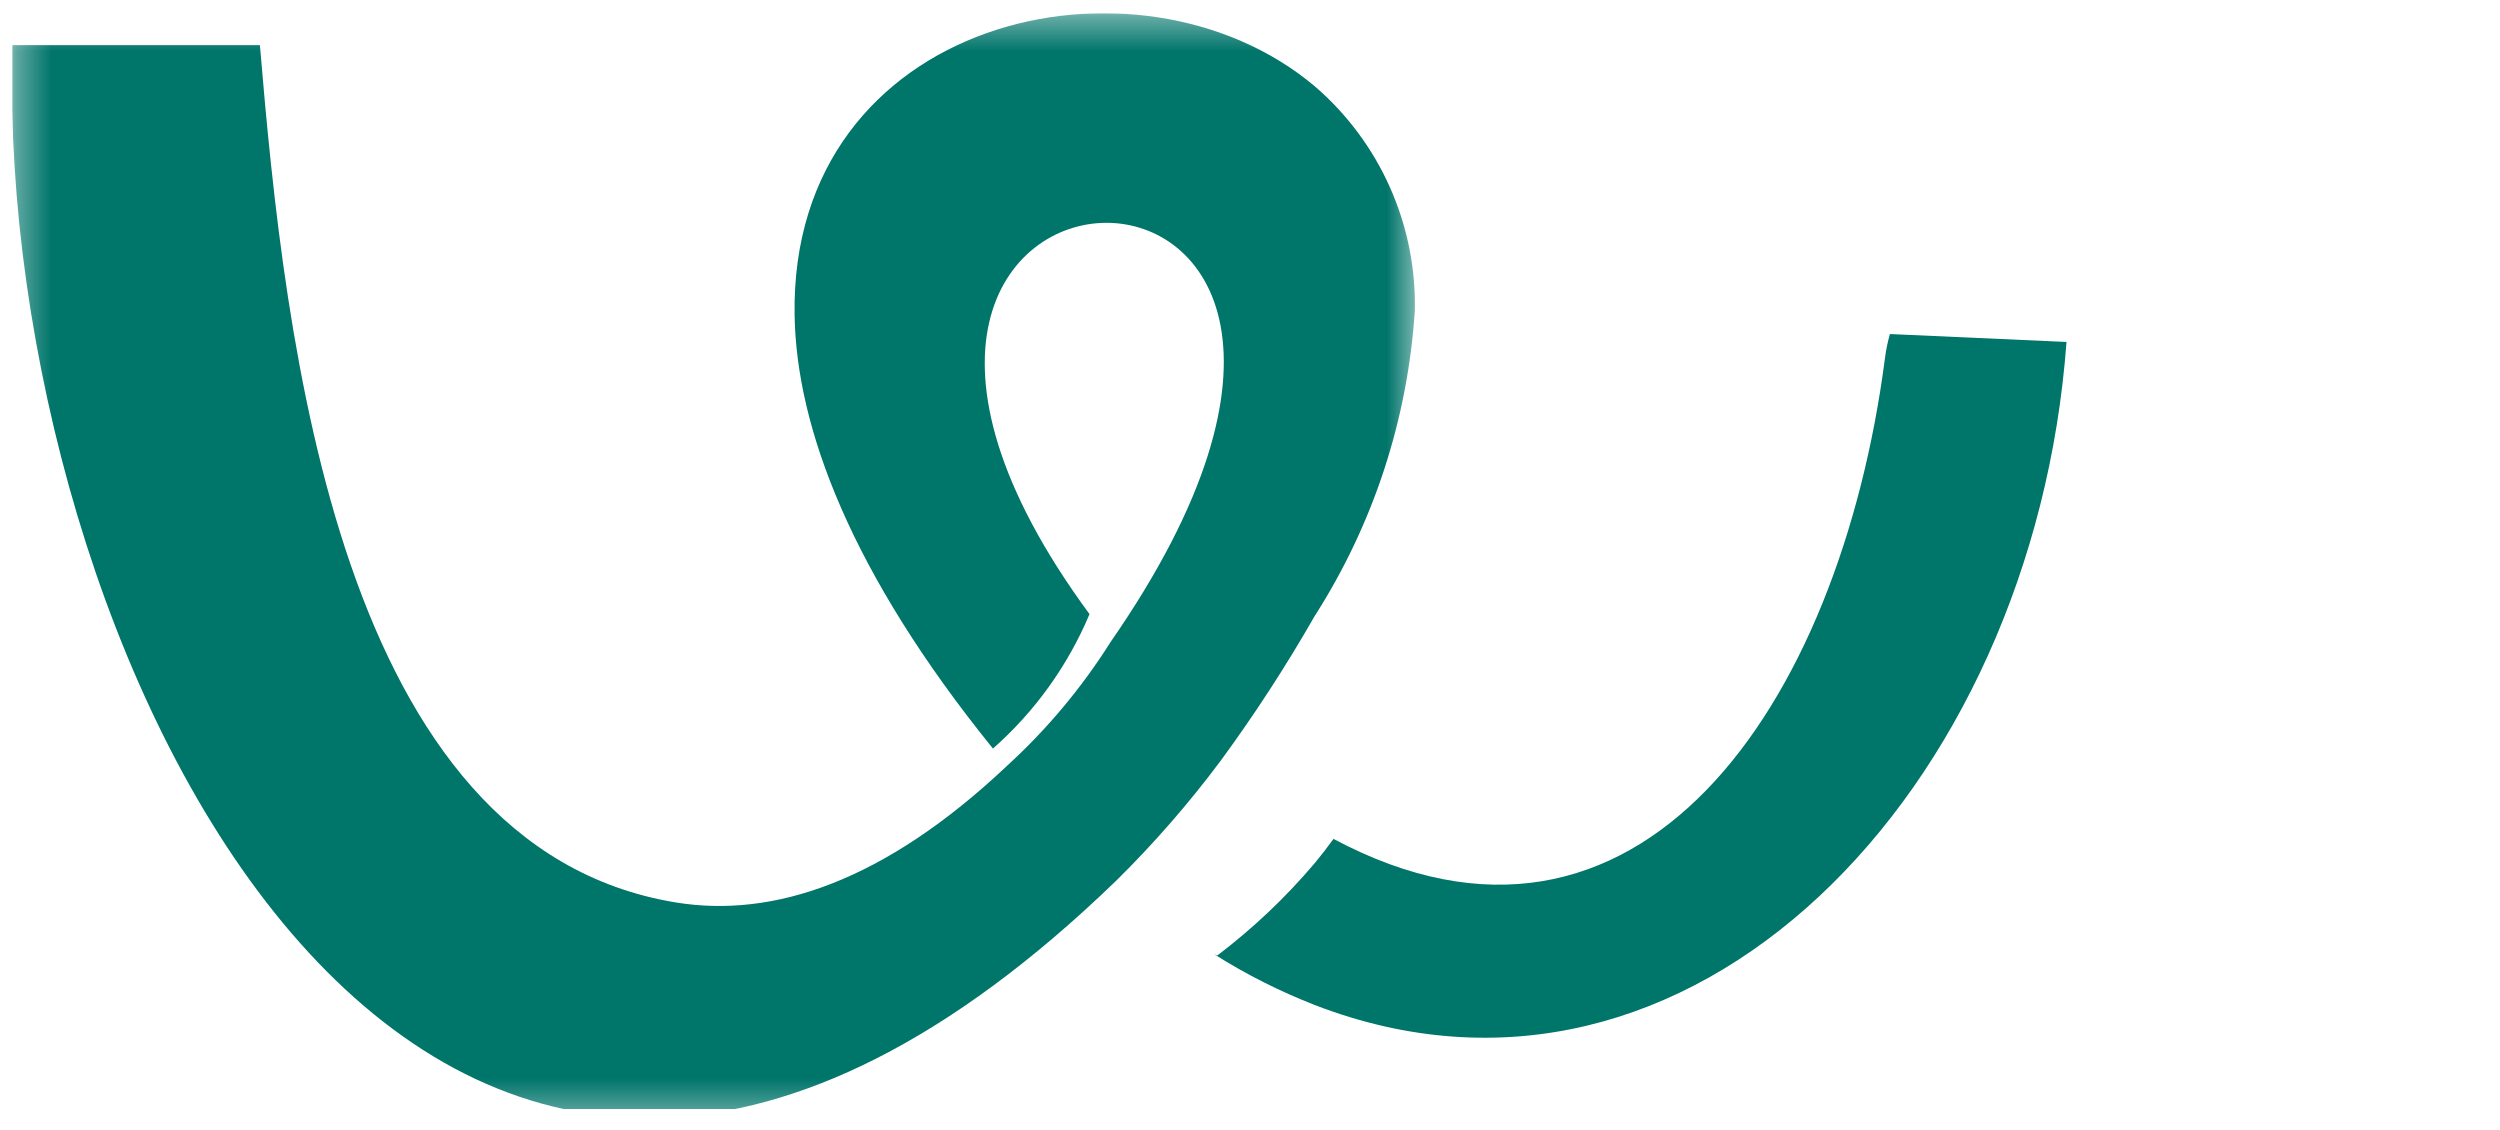 <svg width="73" height="33" viewBox="0 0 73 33" fill="none" xmlns="http://www.w3.org/2000/svg">
<g clip-path="url(#clip0_3096_4706)">
<mask id="mask0_3096_4706" style="mask-type:luminance" maskUnits="userSpaceOnUse" x="0" y="0" width="42" height="33">
<path d="M0.357 0.387H41.433V32.647H0.357V0.387Z" fill="white"/>
</mask>
<g mask="url(#mask0_3096_4706)">
<path d="M38.387 17.991C40.103 15.31 41.109 12.238 41.313 9.063C41.364 6.553 40.29 4.152 38.387 2.516C33.227 -1.82 23.065 0.495 23.202 9.196C23.253 12.482 24.849 16.734 28.994 21.858C30.218 20.779 31.181 19.437 31.814 17.933C20.804 2.97 43.941 2.155 32.43 18.745C31.588 20.08 30.571 21.297 29.405 22.362C25.815 25.752 22.566 26.816 19.729 26.351C9.89 24.733 8.32 10.05 7.589 1.318H0.357C0.357 1.413 0.357 1.512 0.357 1.61V3.243C0.736 20.57 12.997 44.675 32.594 25.715C33.695 24.628 34.713 23.46 35.639 22.22C36.635 20.863 37.552 19.451 38.387 17.991Z" fill="#00756A"/>
</g>
<path d="M55.041 10.458C53.72 20.629 47.828 29.235 38.938 24.496C38.762 24.74 38.578 24.978 38.388 25.206C37.541 26.206 36.587 27.11 35.542 27.903C35.518 27.887 35.491 27.876 35.463 27.869C36.389 28.453 37.368 28.947 38.388 29.345C49.362 33.59 59.377 23.1 60.342 9.985L55.185 9.754C55.12 9.985 55.072 10.22 55.041 10.458Z" fill="#00756A"/>
</g>
<defs>
<clipPath id="clip0_3096_4706">
<rect width="72" height="32" fill="white" transform="translate(0.357 0.387)"/>
</clipPath>
</defs>
</svg>
